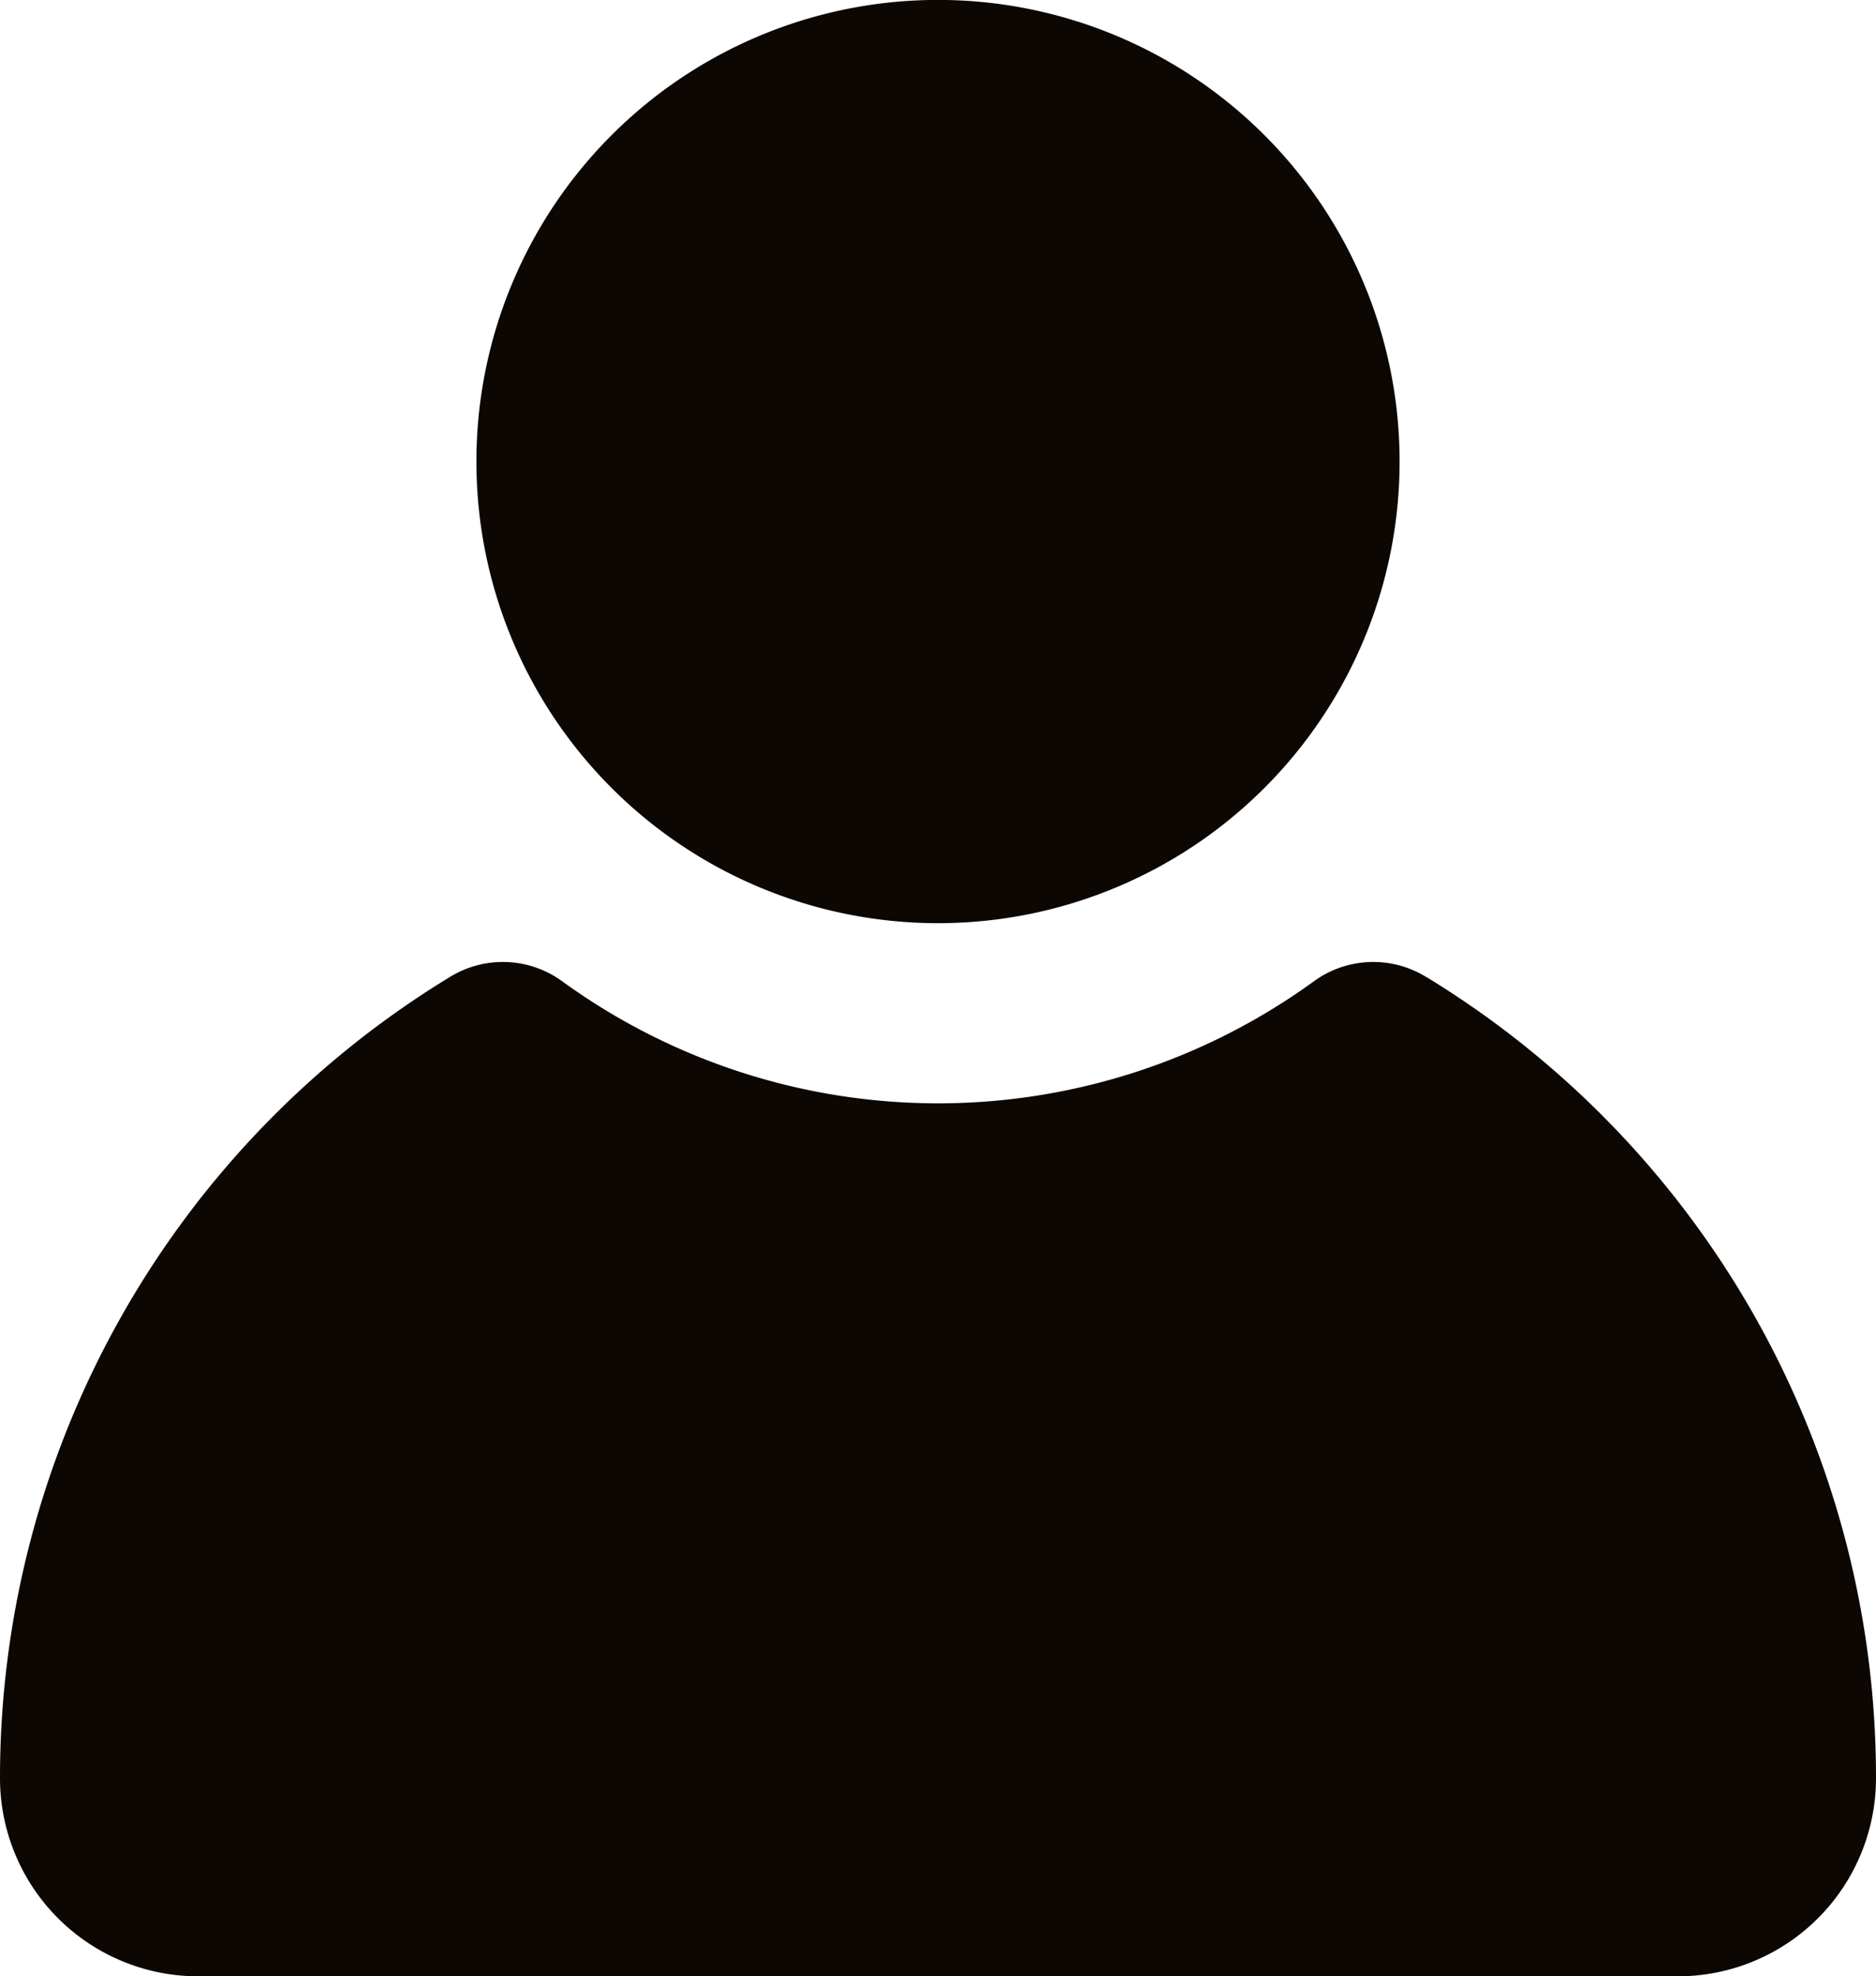 <svg xmlns="http://www.w3.org/2000/svg" xmlns:xlink="http://www.w3.org/1999/xlink" width="22.784" height="24" viewBox="0 0 22.784 24">
  <defs>
    <clipPath id="clip-path">
      <rect id="Rectangle_1" data-name="Rectangle 1" width="22.784" height="24" fill="#0c0702"/>
    </clipPath>
  </defs>
  <g id="Group_7" data-name="Group 7" clip-path="url(#clip-path)">
    <path id="Path_213" data-name="Path 213" d="M228.021,11.211a5.606,5.606,0,1,0-5.606-5.606,5.606,5.606,0,0,0,5.606,5.606" transform="translate(-216.629)" fill="#0c0702"/>
    <path id="Path_214" data-name="Path 214" d="M17.319,449.191a1.225,1.225,0,0,0-1.357.05,7.77,7.77,0,0,1-9.139,0,1.225,1.225,0,0,0-1.357-.05A11.385,11.385,0,0,0,0,458.921H0a2.407,2.407,0,0,0,2.407,2.407H20.377a2.407,2.407,0,0,0,2.407-2.407h0a11.385,11.385,0,0,0-5.465-9.731" transform="translate(0 -437.328)" fill="#0c0702"/>
  </g>
</svg>
